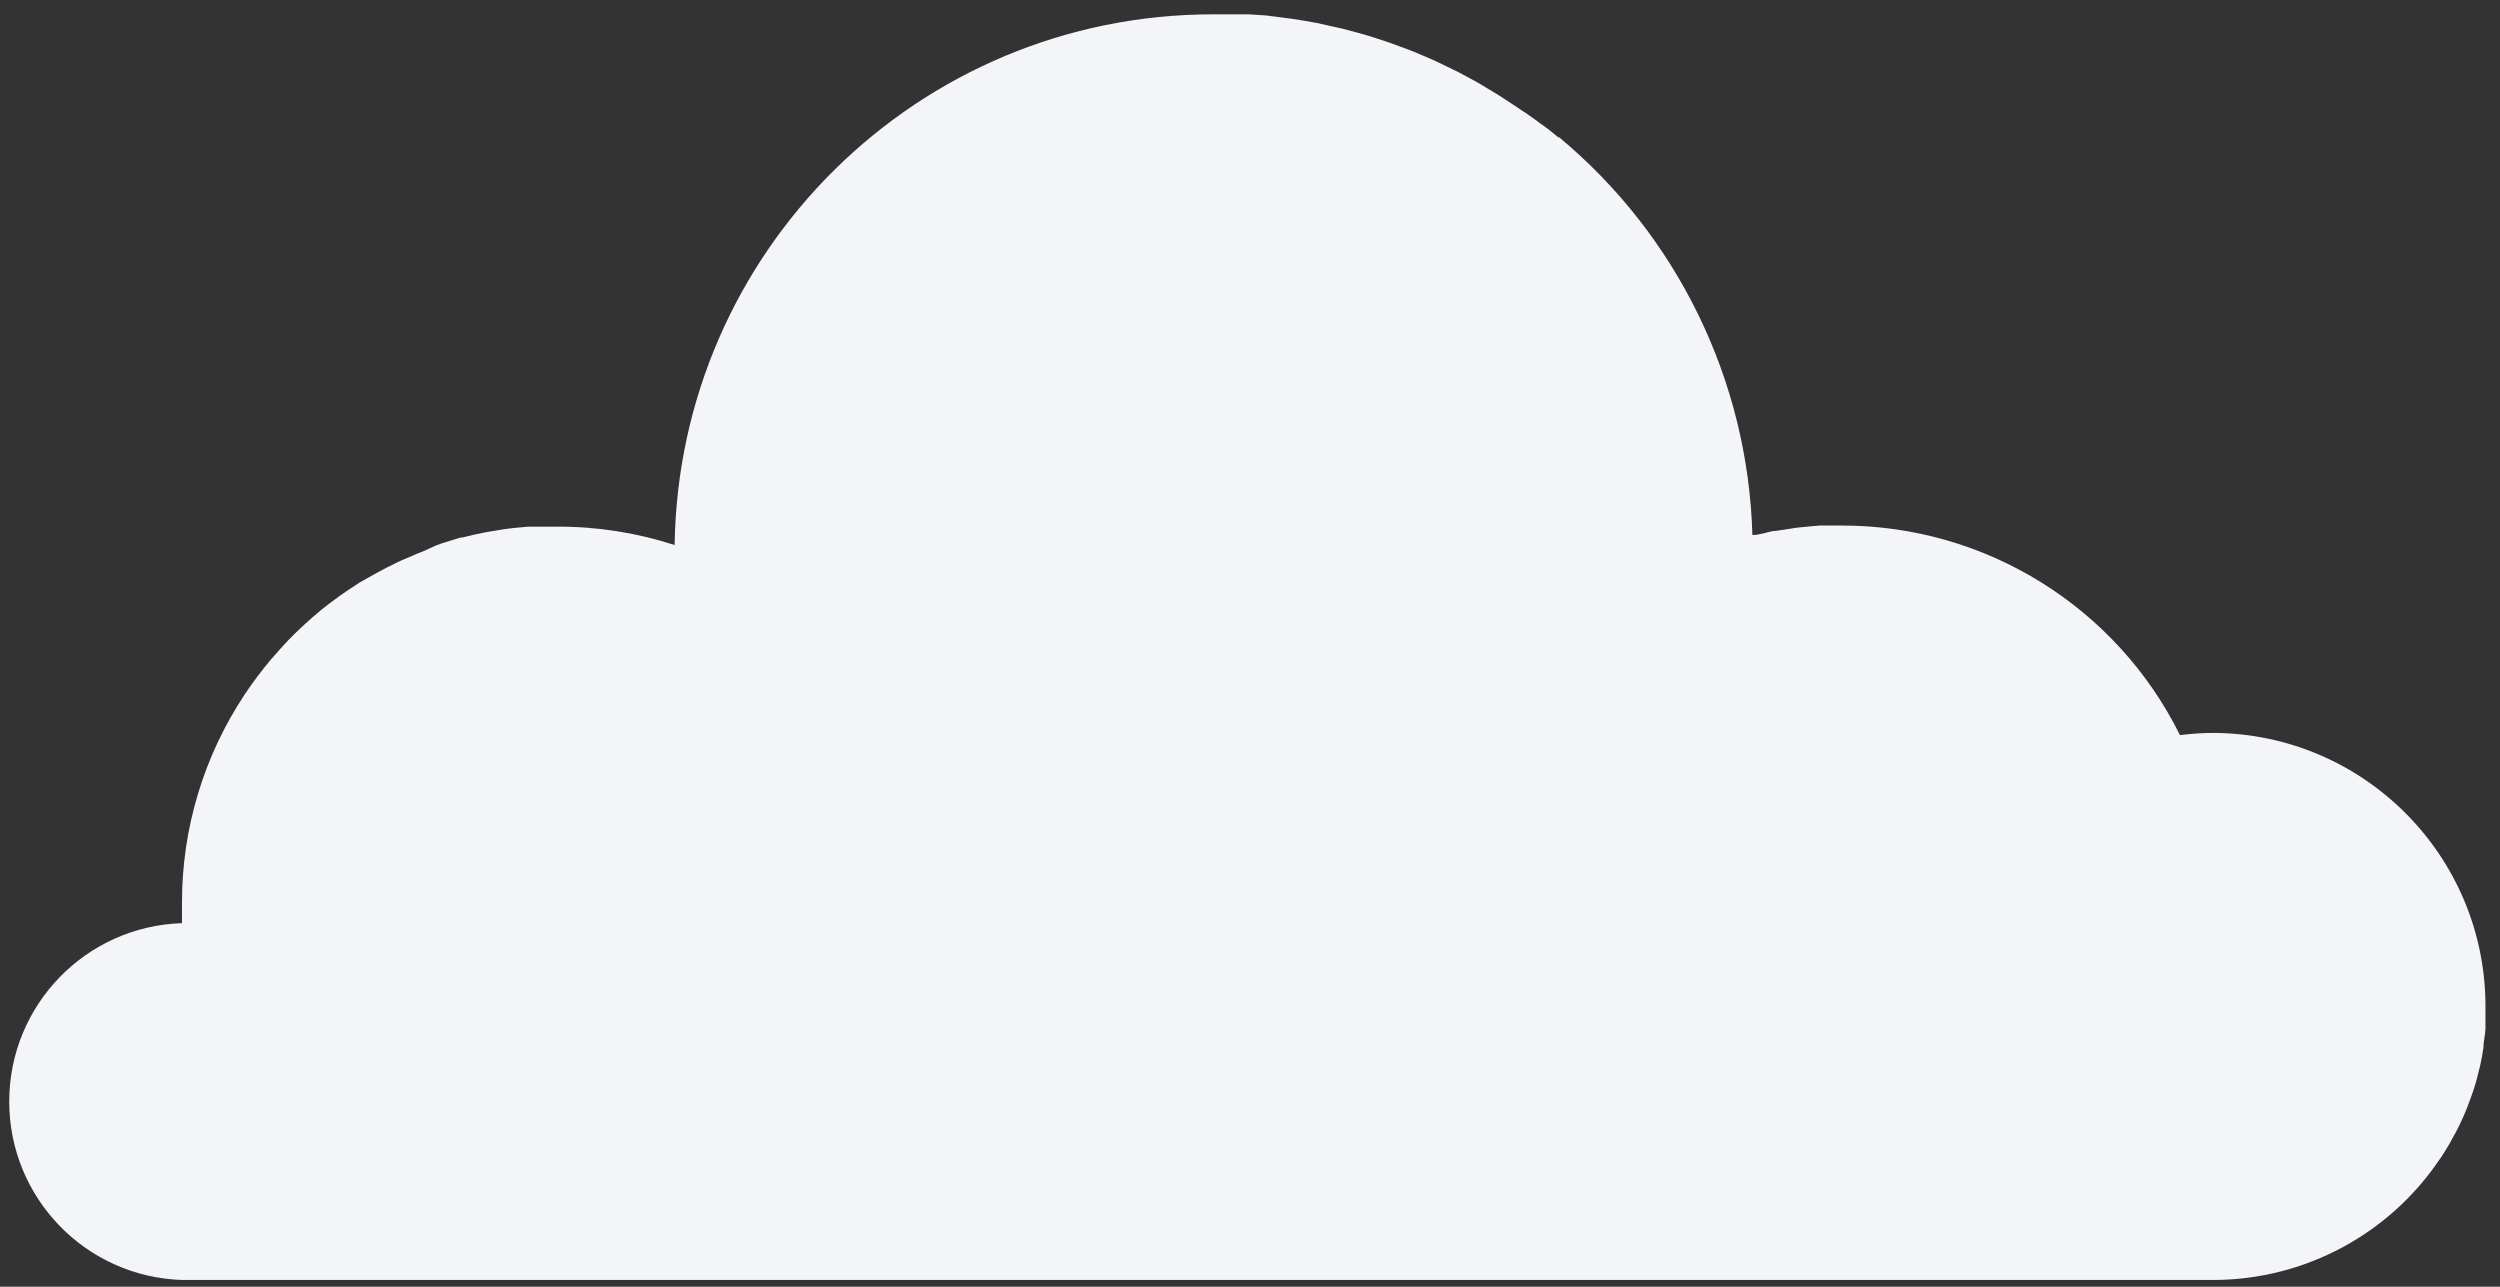 <svg viewBox="0 0 136 70" version="1.1" xmlns="http://www.w3.org/2000/svg" xmlns:xlink="http://www.w3.org/1999/xlink"><rect x="0" y="0" width="136" height="70" fill="#333333" stroke="none"/><g id="Page-1" stroke="none" stroke-width="1" fill="none" fill-rule="evenodd"><g id="FW_Illustrations-02" transform="translate(-200, 0)" fill="#F4F5F8"><path d="M332.77,63 C332.94,62.73 333.11,62.47 333.27,62.19 L333.36,62.02 C333.52,61.74 333.68,61.45 333.82,61.15 C333.96,60.86 334.09,60.56 334.21,60.26 L334.28,60.07 C334.4,59.757 334.51,59.447 334.61,59.14 C334.71,58.83 334.79,58.52 334.86,58.2 L334.92,57.98 C334.99,57.66 335.05,57.33 335.1,56.98 C335.1,56.66 335.19,56.33 335.21,55.98 C335.215,55.897 335.215,55.813 335.21,55.73 C335.21,55.4 335.21,55.06 335.21,54.73 C335.199,46.547 328.583,39.908 320.4,39.87 C319.795,39.874 319.19,39.915 318.59,39.99 C315.128,33.006 308.005,28.588 300.21,28.59 L298.98,28.59 L298.42,28.64 L297.79,28.7 L297.08,28.81 L296.61,28.88 C296.36,28.88 296.12,28.98 295.87,29.03 L295.51,29.1 L295.33,29.1 C295.095,20.715 291.266,12.837 284.82,7.47 L284.77,7.47 C284.46,7.21 284.14,6.95 283.77,6.7 L283.68,6.63 C283.36,6.4 283.04,6.16 282.68,5.94 L282.54,5.84 L281.59,5.22 L281.4,5.1 L280.47,4.54 L280.22,4.4 L279.31,3.91 L279,3.76 L278.11,3.33 L277.75,3.17 L276.88,2.8 L276.46,2.64 L275.61,2.33 L275.14,2.17 L274.32,1.91 L273.78,1.76 L272.99,1.55 L272.39,1.42 L271.64,1.25 L270.96,1.13 L270.26,1.02 L269.49,0.92 L268.86,0.84 L267.94,0.78 L267.43,0.78 C266.95,0.78 266.43,0.78 265.98,0.78 C249.97,0.784 236.93,13.642 236.7,29.65 C234.636,28.98 232.48,28.642 230.31,28.65 C229.9,28.65 229.5,28.65 229.09,28.65 L228.72,28.65 L227.88,28.73 L227.48,28.78 L226.63,28.92 L226.3,28.98 C225.91,29.06 225.53,29.14 225.15,29.24 L225.06,29.24 L224.06,29.55 L223.75,29.66 L223,30 L222.69,30.12 L221.81,30.5 L221.62,30.59 C221.26,30.76 220.91,30.94 220.56,31.13 C220.23,31.31 219.91,31.5 219.56,31.69 L219.35,31.83 C219.08,32 218.82,32.18 218.56,32.36 C218.493,32.401 218.429,32.448 218.37,32.5 C218.06,32.72 217.76,32.95 217.46,33.19 C216.842,33.702 216.251,34.246 215.69,34.82 L215.57,34.95 C215.33,35.2 215.1,35.46 214.87,35.73 L214.77,35.84 C214.247,36.458 213.76,37.106 213.31,37.78 C211.084,41.135 209.897,45.073 209.9,49.1 C209.9,49.48 209.9,49.85 209.9,50.22 C204.661,50.388 200.502,54.684 200.502,59.925 C200.502,65.166 204.661,69.462 209.9,69.63 L320.4,69.63 C325.369,69.626 330.008,67.138 332.76,63 L332.77,63 Z" id="Path"></path></g></g></svg>

